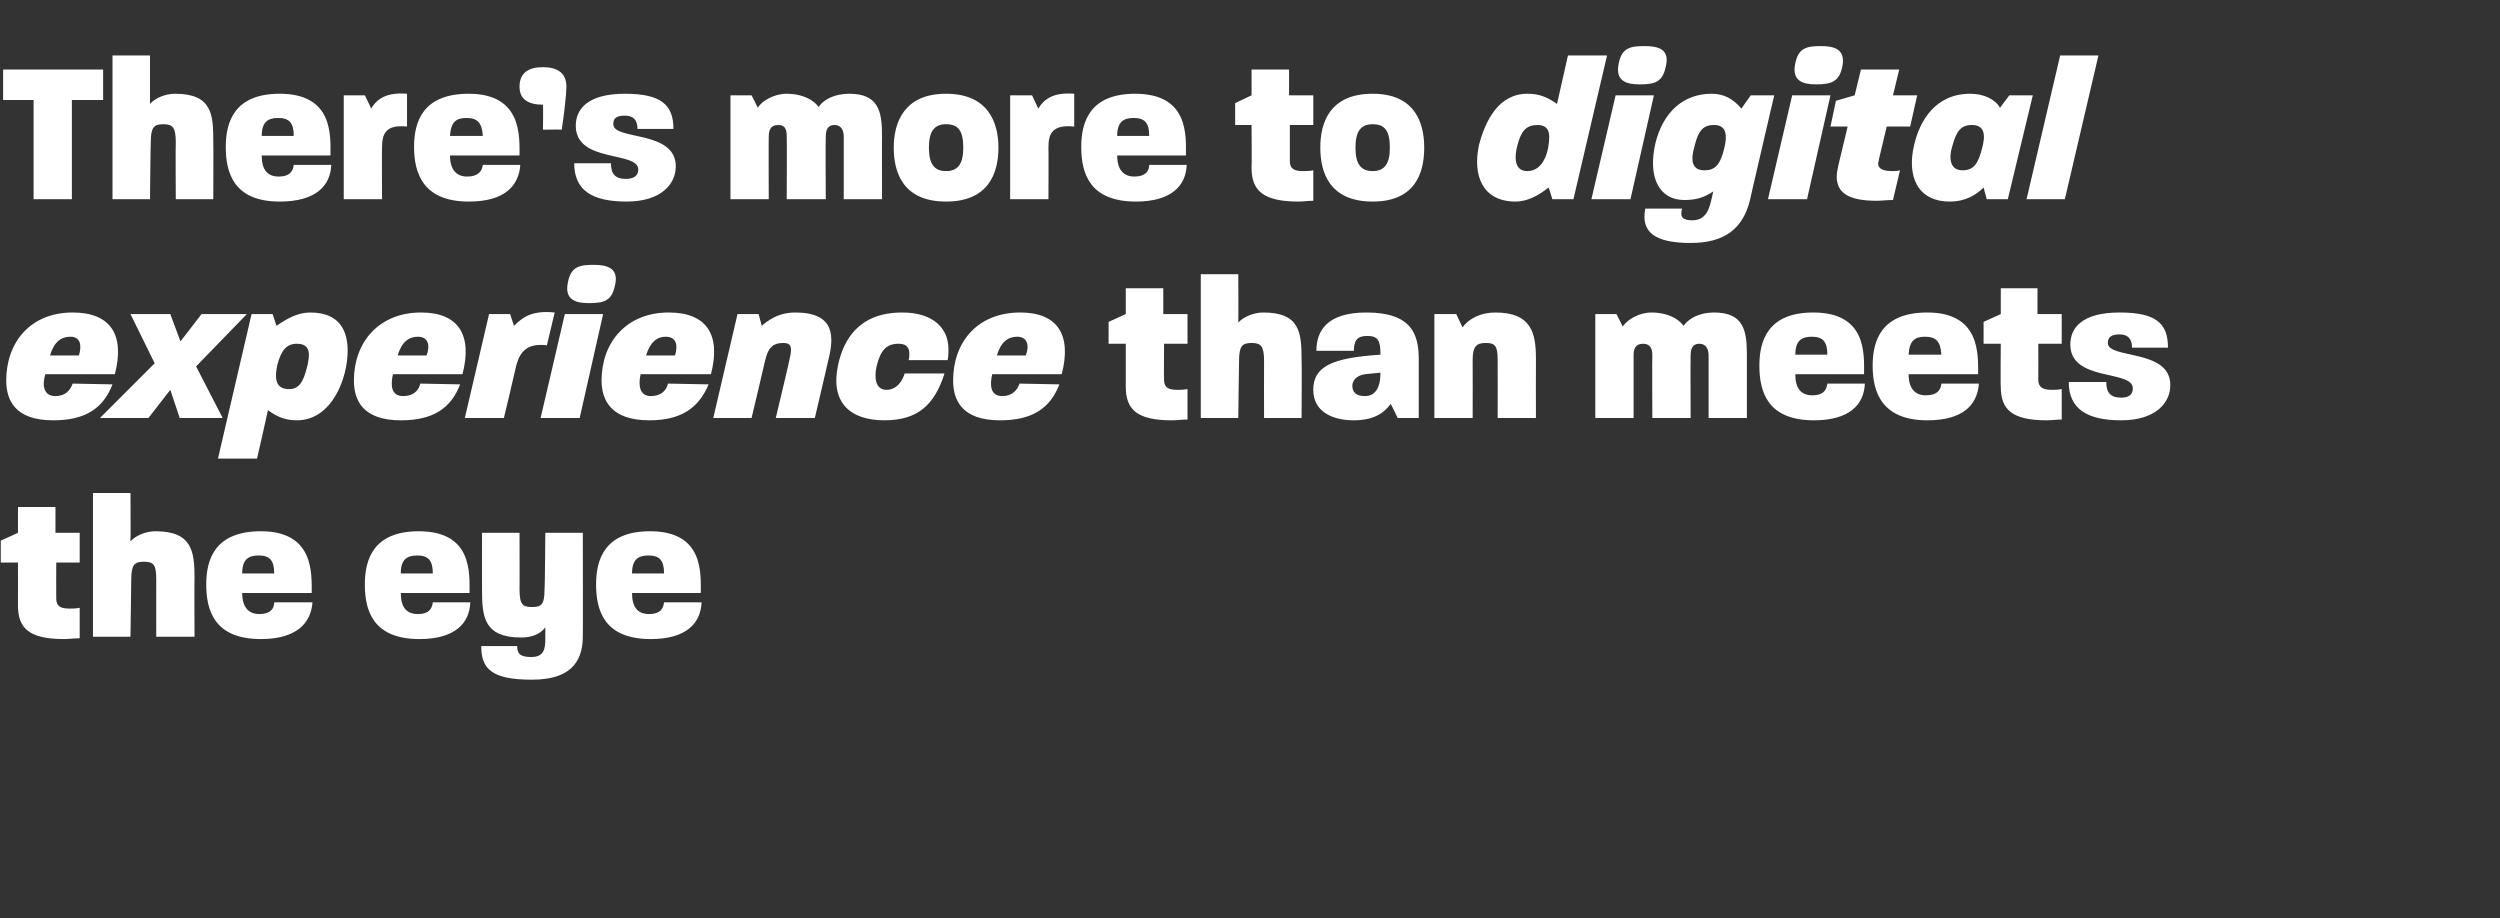 <?xml version="1.0" standalone="no"?><!DOCTYPE svg PUBLIC "-//W3C//DTD SVG 1.1//EN" "http://www.w3.org/Graphics/SVG/1.1/DTD/svg11.dtd"><svg xmlns="http://www.w3.org/2000/svg" version="1.1" width="320px" height="117.5px" viewBox="0 -6 320 117.5" style="top:-6px"><rect x="0" y="-6" width="320" height="117.5" fill="#333333" stroke="none"/><desc>There s more to digital experience than meets the eye</desc><defs/><g id="Polygon43676"><path d="m2.3 71.5c.01.02 0-5.5 0-5.5l-2.2 0l0-2.8l2.2-1l0-3.3l4.8 0l0 3.3l3.1 0l0 3.8l-3 0c0 0-.02 4.56 0 4.6c0 .9.4 1.3 1.7 1.3c.3 0 .8 0 1.3-.1c0 0 0 3.9 0 3.9c-.7 0-1.4.1-2 .1c-4.5 0-5.9-1.4-5.9-4.3zm9.6-14.4l4.8 0c0 0 .04 6.18 0 6.2c.6-.7 1.9-1.3 3.2-1.3c4.7 0 5 2.6 5 6c-.04-.01 0 7.5 0 7.5l-4.9 0c0 0-.01-7.31 0-7.3c0-1.9-.3-2.3-1.6-2.3c-1.2 0-1.6.4-1.6 2.3c0-.01-.1 7.3-.1 7.3l-4.8 0l0-18.4zm14.5 11.7c0-3.2 1.1-6.8 7-6.8c6.8 0 6.5 5.4 6.5 7.9c0 0-8.9 0-8.9 0c0 1.8.8 2.7 2.2 2.7c1.3 0 1.9-.6 1.9-1.5c0 0 4.9 0 4.9 0c-.2 2.7-2.1 4.7-6.6 4.7c-6 0-7-3.7-7-7zm8.7-1.4c0-1.7-.6-2.3-2-2.3c-1.3 0-2.1.5-2.1 2.3c0 0 4.1 0 4.1 0zm11.6 1.4c0-3.2 1.1-6.8 6.9-6.8c6.9 0 6.5 5.4 6.5 7.9c0 0-8.8 0-8.8 0c0 1.8.7 2.7 2.2 2.7c1.3 0 1.8-.6 1.9-1.5c0 0 4.8 0 4.8 0c-.1 2.7-2 4.7-6.5 4.7c-6 0-7-3.7-7-7zm8.7-1.4c0-1.7-.6-2.3-2-2.3c-1.3 0-2.1.5-2.1 2.3c0 0 4.1 0 4.1 0zm6.2 9.3c0 0 4.6 0 4.6 0c0 .9.3 1.4 1.8 1.4c1.6 0 1.8-1 1.8-2.3c0 0 0-1.5 0-1.5c-.6.8-1.6 1.3-3.1 1.3c-4.7 0-5-2.6-5-6c-.01.02 0-7.4 0-7.4l4.8 0c0 0 .02 7.22 0 7.2c0 2 .4 2.3 1.6 2.3c1.2 0 1.6-.3 1.6-2.3c.05.02.1-7.2.1-7.2l4.8 0c0 0 .03 13.17 0 13.2c0 2.6-.9 5.6-6.5 5.6c-5.2 0-6.5-1.4-6.5-4.3zm14.7-7.9c0-3.2 1.1-6.8 6.9-6.8c6.9 0 6.5 5.4 6.5 7.9c0 0-8.8 0-8.8 0c0 1.8.7 2.7 2.2 2.7c1.3 0 1.8-.6 1.9-1.5c0 0 4.8 0 4.8 0c-.1 2.7-2 4.7-6.5 4.7c-6 0-7-3.7-7-7zm8.7-1.4c0-1.7-.6-2.3-2-2.3c-1.3 0-2.1.5-2.1 2.3c0 0 4.1 0 4.1 0z" stroke="none" fill="#ffffff"/></g><g id="Polygon43675"><path d="m.8 42.7c0-4.9 3.1-8.7 8.5-8.7c4.9 0 6.7 2.9 5.4 7.9c0 0-8.9 0-8.9 0c-.4 1.3-.3 2.8 1.3 2.8c1.2 0 1.9-.7 2.2-1.6c0 0 5.1.1 5.1.1c-1.2 3.1-3.5 4.6-7.6 4.6c-4.9 0-6-2.6-6-5.1zm9.3-3.2c.4-1.3.2-2.4-1.1-2.4c-1.2 0-2.1.7-2.6 2.4c0 0 3.7 0 3.7 0zm9.7 1l-3.1-6.3l5.1 0l1.3 3.5l2.7-3.5l5.8 0l-6.5 6.7l3.4 6.6l-5.5 0l-1.2-3.6l-2.8 3.6l-6.2 0l7-7zm12.4-6.3l2.7 0c0 0 .49 1.55.5 1.5c1.3-.9 2.7-1.7 4.3-1.7c3.9 0 4.8 2.5 4.8 4.9c0 3.5-2 8.9-6.5 8.9c-1.4 0-2.5-.4-3.7-1.3c.02-.01-1.4 6.2-1.4 6.2l-5 0l4.3-18.5zm4.6 9.6c1.4.1 2-.8 2.5-2.8c.4-1.6.5-3-1.3-3c-1.3 0-2 .8-2.5 2.7c-.3 1.4-.4 3 1.3 3.1zm8.5-1.1c0-4.9 3.2-8.7 8.6-8.7c4.8 0 6.6 2.9 5.3 7.9c0 0-8.9 0-8.9 0c-.3 1.3-.3 2.8 1.3 2.8c1.3 0 2-.7 2.2-1.6c0 0 5.1.1 5.1.1c-1.2 3.1-3.5 4.6-7.6 4.6c-4.9 0-6-2.6-6-5.1zm9.3-3.2c.5-1.3.2-2.4-1.1-2.4c-1.2 0-2.1.7-2.6 2.4c0 0 3.7 0 3.7 0zm8-5.3l2.7 0c0 0 .48 1.52.5 1.5c1.1-1.1 2.3-2 5.2-1.7c0 0-1 4.2-1 4.2c-2.4-.3-3.4.7-3.9 2.5c.02.01-1.6 6.8-1.6 6.8l-5 0l3.1-13.3zm9.7 0l4.9 0l-3 13.3l-5 0l3.1-13.3zm3.7-6.3c1.7 0 3.3.4 2.7 2.7c-.4 1.9-1.4 2.2-3.3 2.2c-1.7 0-3.2-.4-2.7-2.7c.4-2 1.5-2.2 3.3-2.2zm1 14.8c0-4.9 3.2-8.7 8.6-8.7c4.9 0 6.7 2.9 5.4 7.9c0 0-9 0-9 0c-.3 1.3-.2 2.8 1.3 2.8c1.3 0 2-.7 2.2-1.6c0 0 5.2.1 5.2.1c-1.3 3.1-3.6 4.6-7.6 4.6c-4.9 0-6.1-2.6-6.1-5.1zm9.4-3.2c.4-1.3.2-2.4-1.2-2.4c-1.1 0-2 .7-2.5 2.4c0 0 3.7 0 3.7 0zm8-5.3l2.7 0c0 0 .42 1.55.4 1.5c1.4-1.2 2.7-1.7 4.3-1.7c5.1 0 5 3.1 4.2 6.2c.02-.03-1.7 7.3-1.7 7.3l-5 0c0 0 1.84-7.67 1.8-7.7c.3-1.3.2-1.9-.8-1.9c-1.4 0-2 .6-2.4 2.4c.01.05-1.7 7.2-1.7 7.2l-4.9 0l3.1-13.3zm12.9 6.4c.7-3.1 2.6-6.6 8.2-6.6c3.7 0 5.9 1.8 5.9 4.7c0 .4 0 .9-.1 1.4c0 0-5 0-5 0c.1-.3.1-.6.1-.8c0-1.1-.7-1.3-1.4-1.3c-1.5 0-2.3.8-2.8 2.9c-.3 1.4-.2 3 1.3 3c.8 0 1.8-.5 2.3-2.1c0 0 5.1 0 5.1 0c-1.3 4.1-3.5 6-7.7 6c-4.4 0-7-2.3-5.9-7.2zm14.7 2.1c0-4.9 3.1-8.7 8.6-8.7c4.8 0 6.6 2.9 5.3 7.9c0 0-8.9 0-8.9 0c-.3 1.3-.3 2.8 1.3 2.8c1.2 0 1.9-.7 2.2-1.6c0 0 5.1.1 5.1.1c-1.2 3.1-3.5 4.6-7.6 4.6c-4.9 0-6-2.6-6-5.1zm9.3-3.2c.5-1.3.2-2.4-1.1-2.4c-1.2 0-2.1.7-2.6 2.4c0 0 3.7 0 3.7 0zm12.8 4c0 .02 0-5.5 0-5.5l-2.2 0l0-2.8l2.2-1l0-3.3l4.8 0l0 3.3l3.1 0l0 3.8l-3 0c0 0-.03 4.56 0 4.6c0 .9.4 1.3 1.7 1.3c.3 0 .8 0 1.3-.1c0 0 0 3.9 0 3.9c-.7 0-1.4.1-2 .1c-4.5 0-5.9-1.4-5.9-4.3zm9.6-14.4l4.8 0c0 0 .03 6.18 0 6.2c.6-.7 1.9-1.3 3.2-1.3c4.7 0 4.9 2.6 4.9 6c.05-.01 0 7.5 0 7.5l-4.8 0c0 0-.02-7.31 0-7.3c0-1.9-.4-2.3-1.6-2.3c-1.2 0-1.6.4-1.6 2.3c-.01-.01-.1 7.3-.1 7.3l-4.8 0l0-18.4zm14.4 14.8c0-3 2.4-4.1 8.6-4.5c0-1.8-.3-2.4-1.7-2.4c-1.3 0-1.7.6-1.7 1.9c0 0-4.8 0-4.8 0c0-2.5 1.3-4.9 6.4-4.9c5.8 0 6.7 2.8 6.7 6c0 .04 0 7.5 0 7.5l-2.7 0c0 0-.86-1.82-.9-1.8c-1 1.4-2.5 2.1-4.7 2.1c-2.9 0-5.2-1.2-5.2-3.9zm6.6.8c1.3 0 2-1 2-3c0 0-2 .2-2 .2c-1.2.2-1.6.9-1.6 1.5c0 .8.5 1.3 1.6 1.3zm8.9-10.5l2.8 0c0 0 .77 1.65.8 1.7c.8-1.1 2.3-1.9 4.2-1.9c4.6 0 5.2 2.6 5.2 5.9c-.02.01 0 7.6 0 7.6l-4.9 0c0 0 .02-7.41 0-7.4c0-1.8-.3-2.2-1.5-2.2c-1.2 0-1.7.4-1.7 2.2c.02-.01 0 7.4 0 7.4l-4.9 0l0-13.3zm20.6 0l2.7 0c0 0 .84 1.6.8 1.6c.6-.9 2.1-1.8 3.7-1.8c1.4 0 3.1.4 4.1 1.7c.7-1 2.1-1.7 3.9-1.7c3.7 0 4.2 2.2 4.2 5.3c0-.04 0 8.2 0 8.2l-4.9 0c0 0 .01-7.96 0-8c0-.8-.3-1.5-1.2-1.5c-.9 0-1.1.7-1.1 1.5c-.03.04 0 8 0 8l-4.9 0c0 0-.04-7.96 0-8c0-.8-.2-1.5-1.2-1.5c-1 0-1.2.7-1.2 1.5c-.01.04 0 8 0 8l-4.9 0l0-13.3zm21 6.6c0-3.2 1.1-6.8 6.9-6.8c6.9 0 6.5 5.4 6.5 7.9c0 0-8.8 0-8.8 0c0 1.8.7 2.7 2.2 2.7c1.3 0 1.8-.6 1.9-1.5c0 0 4.8 0 4.8 0c-.1 2.7-2 4.7-6.5 4.7c-6 0-7-3.7-7-7zm8.7-1.4c0-1.7-.6-2.3-2-2.3c-1.3 0-2.1.5-2.1 2.3c0 0 4.1 0 4.1 0zm5.8 1.4c0-3.2 1.1-6.8 7-6.8c6.8 0 6.5 5.4 6.5 7.9c0 0-8.9 0-8.9 0c0 1.8.8 2.7 2.2 2.7c1.4 0 1.9-.6 2-1.5c0 0 4.8 0 4.8 0c-.2 2.7-2 4.7-6.6 4.7c-5.9 0-7-3.7-7-7zm8.8-1.4c-.1-1.7-.7-2.3-2.1-2.3c-1.3 0-2 .5-2.1 2.3c0 0 4.2 0 4.2 0zm7.6 4.1c-.05.02 0-5.5 0-5.5l-2.2 0l0-2.8l2.2-1l0-3.3l4.7 0l0 3.3l3.1 0l0 3.8l-3 0c0 0 .02 4.56 0 4.6c0 .9.5 1.3 1.7 1.3c.4 0 .8 0 1.3-.1c0 0 0 3.9 0 3.9c-.7 0-1.3.1-1.9.1c-4.5 0-5.9-1.4-5.9-4.3zm8.7-.6c0 0 4.8 0 4.8 0c0 1.3.5 2 1.9 2c1 0 1.5-.4 1.5-1.2c0-2.4-8-.8-8-5.6c0-2.2 1.6-4.1 6.3-4.1c4.7 0 6.2 1.4 6.2 4.5c0 0-4.6 0-4.6 0c0-1.1-.5-1.7-1.6-1.7c-1.1 0-1.5.4-1.5 1.1c0 2.1 8 .7 8 5.4c0 2.2-1.8 4.5-6.3 4.5c-4.4 0-6.7-1.5-6.7-4.9z" stroke="none" fill="#ffffff"/></g><g id="Polygon43674"><path d="m4.3 6.8l-3.9 0l0-3.9l12.8 0l0 3.9l-4 0l0 12.7l-4.9 0l0-12.7zm10.1-5.7l4.8 0c0 0 .01 6.18 0 6.2c.6-.7 1.9-1.3 3.2-1.3c4.7 0 4.9 2.6 4.9 6c.03-.01 0 7.5 0 7.5l-4.8 0c0 0-.04-7.31 0-7.3c0-1.9-.4-2.3-1.6-2.3c-1.2 0-1.6.4-1.6 2.3c-.03-.01-.1 7.3-.1 7.3l-4.8 0l0-18.4zm14.5 11.7c0-3.2 1.1-6.8 6.9-6.8c6.9 0 6.5 5.4 6.5 7.9c0 0-8.8 0-8.8 0c0 1.8.7 2.7 2.2 2.7c1.3 0 1.8-.6 1.9-1.5c0 0 4.8 0 4.8 0c-.1 2.7-2 4.7-6.6 4.7c-5.9 0-6.9-3.7-6.9-7zm8.7-1.4c0-1.7-.6-2.3-2-2.3c-1.3 0-2.1.5-2.1 2.3c0 0 4.1 0 4.1 0zm6.4-5.2l2.7 0c0 0 .82 1.65.8 1.7c.8-1.3 2-2.1 4.6-1.9c0 0 0 4.2 0 4.2c-2.8-.3-3.2 1-3.2 2.7c-.03 0 0 6.6 0 6.6l-4.9 0l0-13.3zm9 6.6c0-3.2 1.1-6.8 7-6.8c6.8 0 6.5 5.4 6.5 7.9c0 0-8.9 0-8.9 0c0 1.8.8 2.7 2.2 2.7c1.3 0 1.9-.6 2-1.5c0 0 4.8 0 4.8 0c-.2 2.7-2 4.7-6.6 4.7c-5.9 0-7-3.7-7-7zm8.8-1.4c-.1-1.7-.7-2.3-2.1-2.3c-1.3 0-2 .5-2.1 2.3c0 0 4.2 0 4.2 0zm4.7-6.3c0-1.9 1.3-2.5 3-2.5c1.8 0 3 .7 3 2.5c0 .9-.3 3.6-.6 5.5c.01-.04-2.4 0-2.4 0c0 0 .04-3.22 0-3.2c-1.9 0-3-.7-3-2.3zm7 9.8c0 0 4.7 0 4.7 0c0 1.3.5 2 1.9 2c1 0 1.6-.4 1.6-1.2c0-2.4-8-.8-8-5.6c0-2.2 1.6-4.1 6.3-4.1c4.6 0 6.2 1.4 6.2 4.5c0 0-4.6 0-4.6 0c0-1.1-.5-1.7-1.6-1.7c-1.2 0-1.5.4-1.5 1.1c0 2.1 8 .7 8 5.4c0 2.2-1.8 4.5-6.3 4.5c-4.5 0-6.7-1.5-6.7-4.9zm20-8.7l2.7 0c0 0 .82 1.6.8 1.6c.5-.9 2.1-1.8 3.7-1.8c1.4 0 3.1.4 4.1 1.7c.6-1 2.1-1.7 3.9-1.7c3.7 0 4.2 2.2 4.2 5.3c-.02-.04 0 8.2 0 8.2l-4.9 0c0 0-.01-7.96 0-8c0-.8-.3-1.5-1.2-1.5c-.9 0-1.1.7-1.1 1.5c-.05.04 0 8 0 8l-5 0c0 0 .04-7.96 0-8c0-.8-.1-1.5-1.1-1.5c-1 0-1.2.7-1.2 1.5c-.03.04 0 8 0 8l-4.9 0l0-13.3zm20.9 6.7c0-3.2 1.3-6.9 6.7-6.9c5.4 0 6.7 3.7 6.7 6.9c0 3.3-1.3 6.9-6.7 6.9c-5.5 0-6.7-3.7-6.7-6.9zm6.7 3c1.5 0 2.2-.9 2.2-3c0-2.1-.6-3-2.2-3c-1.5 0-2.2.9-2.2 3c0 2.1.7 3 2.2 3zm8.2-9.7l2.8 0c0 0 .78 1.65.8 1.7c.8-1.3 2-2.1 4.6-1.9c0 0 0 4.2 0 4.2c-2.9-.3-3.3 1-3.3 2.7c.03 0 0 6.6 0 6.6l-4.9 0l0-13.3zm9.1 6.6c0-3.2 1.1-6.8 6.9-6.8c6.9 0 6.5 5.4 6.5 7.9c0 0-8.8 0-8.8 0c0 1.8.8 2.7 2.2 2.7c1.3 0 1.9-.6 1.9-1.5c0 0 4.8 0 4.8 0c-.1 2.7-2 4.7-6.5 4.7c-6 0-7-3.7-7-7zm8.7-1.4c0-1.7-.6-2.3-2-2.3c-1.3 0-2.1.5-2.1 2.3c0 0 4.1 0 4.1 0zm13.1 4.1c.04.02 0-5.5 0-5.5l-2.1 0l0-2.8l2.1-1l0-3.3l4.8 0l0 3.3l3.1 0l0 3.8l-3 0c0 0 0 4.56 0 4.6c0 .9.4 1.3 1.7 1.3c.4 0 .8 0 1.3-.1c0 0 0 3.9 0 3.9c-.7 0-1.3.1-1.9.1c-4.5 0-6-1.4-6-4.3zm8.8-2.6c0-3.2 1.2-6.9 6.7-6.9c5.4 0 6.6 3.7 6.6 6.9c0 3.3-1.2 6.9-6.6 6.9c-5.5 0-6.7-3.7-6.7-6.9zm6.7 3c1.5 0 2.2-.9 2.2-3c0-2.1-.6-3-2.2-3c-1.5 0-2.2.9-2.2 3c0 2.1.7 3 2.2 3zm13.6-3.3c.8-3.1 2.5-6.6 6.2-6.6c1.5 0 2.5.4 3.8 1.3c-.01.01 1.4-6.2 1.4-6.2l5 0l-4.3 18.4l-2.7 0c0 0-.45-1.53-.5-1.5c-1.2 1-2.7 1.8-4.2 1.8c-4.3 0-5.5-3.4-4.7-7.2zm6.2 3.3c2.1 0 2.8-2.6 2.8-4.4c0-1-.5-1.5-1.5-1.5c-1.4 0-2.1.7-2.6 2.7c-.3 1.2-.5 3.2 1.3 3.2zm11.3-9.7l4.9 0l-3 13.3l-5 0l3.1-13.3zm3.7-6.3c1.8 0 3.3.4 2.7 2.7c-.4 1.9-1.4 2.2-3.3 2.2c-1.7 0-3.2-.4-2.7-2.7c.4-2 1.5-2.2 3.3-2.2zm.1 20.8c0 0 4.7 0 4.7 0c-.3 1.1.1 1.5 1.3 1.5c2.2 0 2.3-2.2 2.7-3.7c-1.2.8-2.2 1.1-3.7 1.1c-3.3 0-4.7-3-3.7-7.3c1-4 3.6-6.3 7.2-6.3c1.5 0 2.7.6 3.8 1.9c-.03.03 1.2-1.7 1.2-1.7l3 0c0 0-3.13 13.43-3.1 13.4c-.9 3.7-3.3 5.5-7.6 5.5c-4.6 0-6.4-1.4-5.8-4.4zm7.6-4.9c1.3 0 2-.7 2.5-2.8c.5-2 .1-3-1.3-3c-1.3 0-2 .6-2.5 2.7c-.6 2.1-.2 3.1 1.3 3.1zm11.2-9.6l4.9 0l-3 13.3l-5 0l3.1-13.3zm3.7-6.3c1.7 0 3.2.4 2.7 2.7c-.4 1.9-1.5 2.2-3.3 2.2c-1.7 0-3.2-.4-2.7-2.7c.4-2 1.5-2.2 3.3-2.2zm2 16.7c0-.4.1-.9.2-1.4c.01-.02 1.2-5 1.2-5l-2.2 0l.7-3.3l2.4-.7l.8-3.3l4.9 0l-.8 3.3l3.1 0l-.9 4l-3 0c0 0-.99 4.2-1 4.2c0 .2-.1.4-.1.5c0 .7.6 1 1.9 1c.3 0 .5 0 .9-.1c0 0-.9 3.8-.9 3.8c-.8 0-1.5.1-2.1.1c-3.7 0-5.1-1.1-5.1-3.1zm9.9-4c.7-3.1 2.7-6.6 7.2-6.6c1.7 0 3.2.7 3.8 1.8c-.02 0 1.2-1.6 1.2-1.6l3 0l-3.2 13.3l-2.7 0c0 0-.4-1.48-.4-1.5c-1 1-2.4 1.8-4.3 1.8c-4.3 0-5.5-3.4-4.6-7.2zm6.2 3.2c1.4 0 2-.8 2.5-2.8c.5-1.8.3-3-1.3-3c-1.4 0-2 .8-2.5 2.7c-.4 1.2-.5 3.1 1.3 3.1zm12.5-14.7l4.9 0l-4.3 18.4l-4.9 0l4.3-18.4z" stroke="none" fill="#ffffff"/></g></svg>